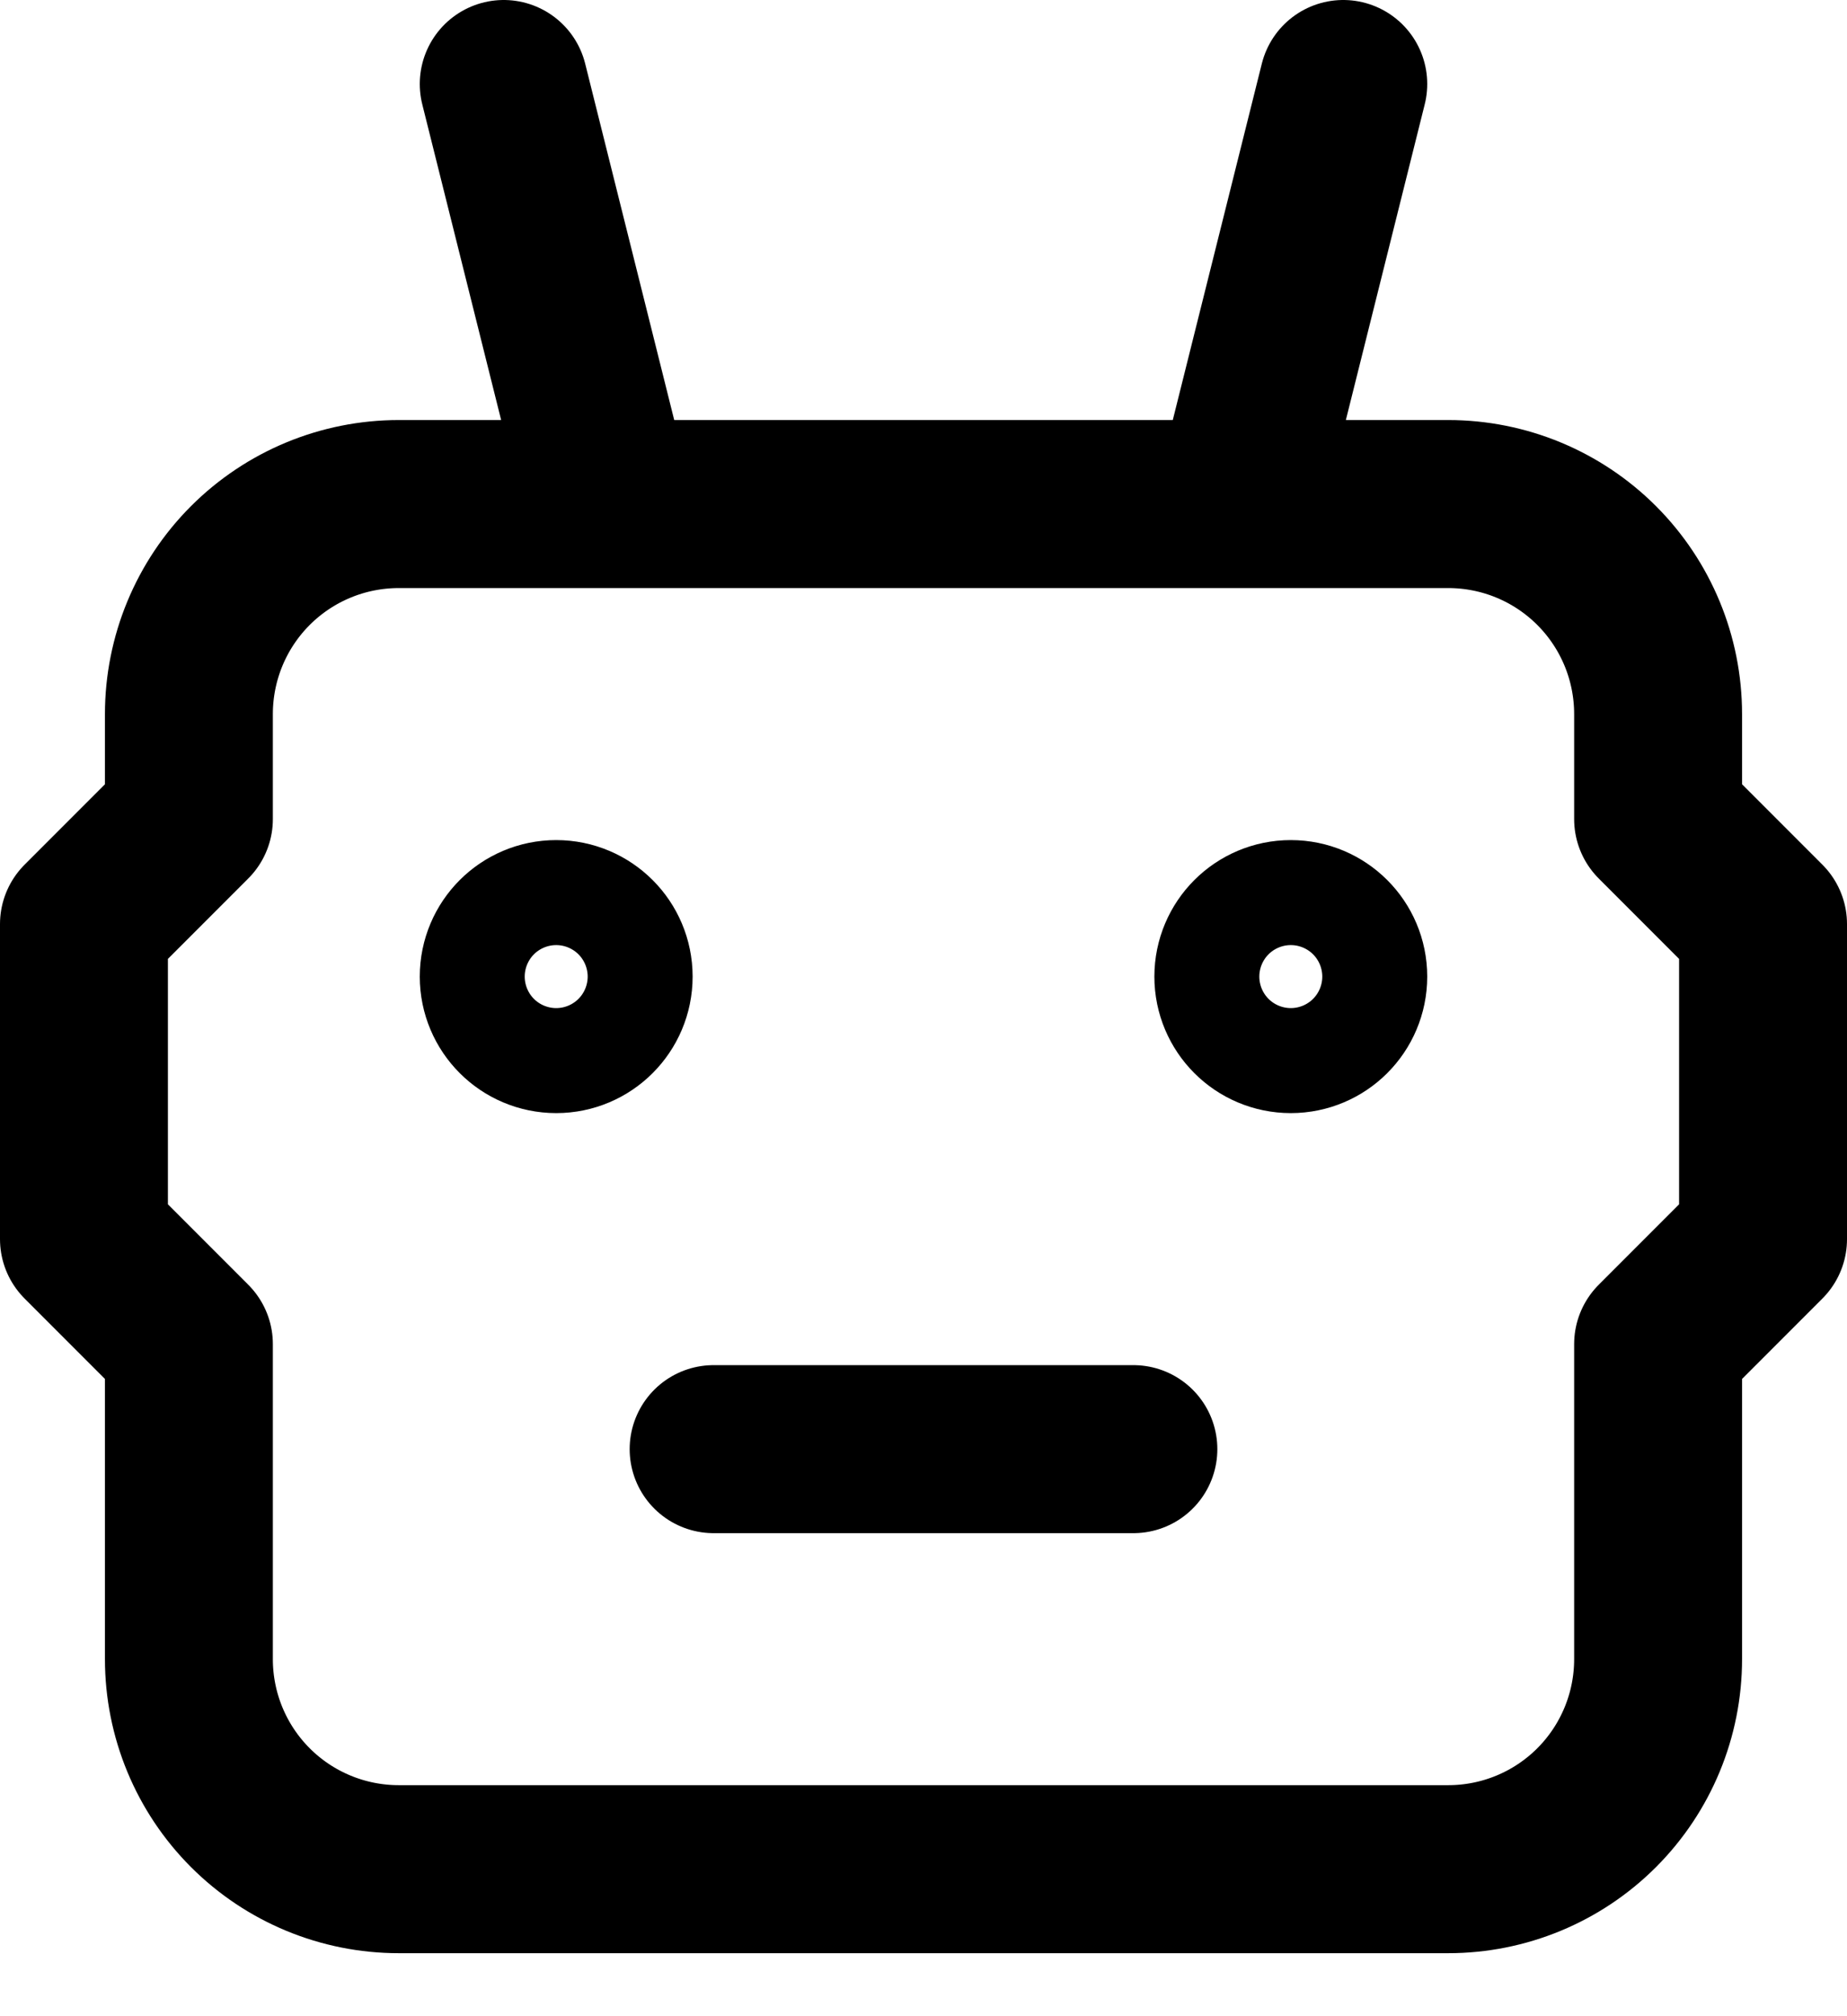 <svg width="22" height="24" viewBox="0 0 22 24" fill="none" xmlns="http://www.w3.org/2000/svg">
<path d="M8.5 17.25H13.5M7.25 6L6 1M14.75 6L16 1M4.75 6H17.25C17.913 6 18.549 6.263 19.018 6.732C19.487 7.201 19.75 7.837 19.75 8.5V9.75L21 11V14.75L19.75 16V19.75C19.75 20.413 19.487 21.049 19.018 21.518C18.549 21.987 17.913 22.25 17.25 22.25H4.75C4.087 22.25 3.451 21.987 2.982 21.518C2.513 21.049 2.25 20.413 2.25 19.75V16L1 14.75V11L2.25 9.75V8.5C2.25 7.837 2.513 7.201 2.982 6.732C3.451 6.263 4.087 6 4.75 6ZM7.25 11.625C7.25 11.97 6.97 12.25 6.625 12.25C6.28 12.25 6 11.97 6 11.625C6 11.28 6.28 11 6.625 11C6.97 11 7.25 11.28 7.25 11.625ZM16 11.625C16 11.97 15.72 12.25 15.375 12.25C15.03 12.25 14.75 11.97 14.75 11.625C14.75 11.28 15.03 11 15.375 11C15.72 11 16 11.28 16 11.625Z" stroke="black" stroke-width="2" stroke-linecap="round" stroke-linejoin="round"/>
</svg>
